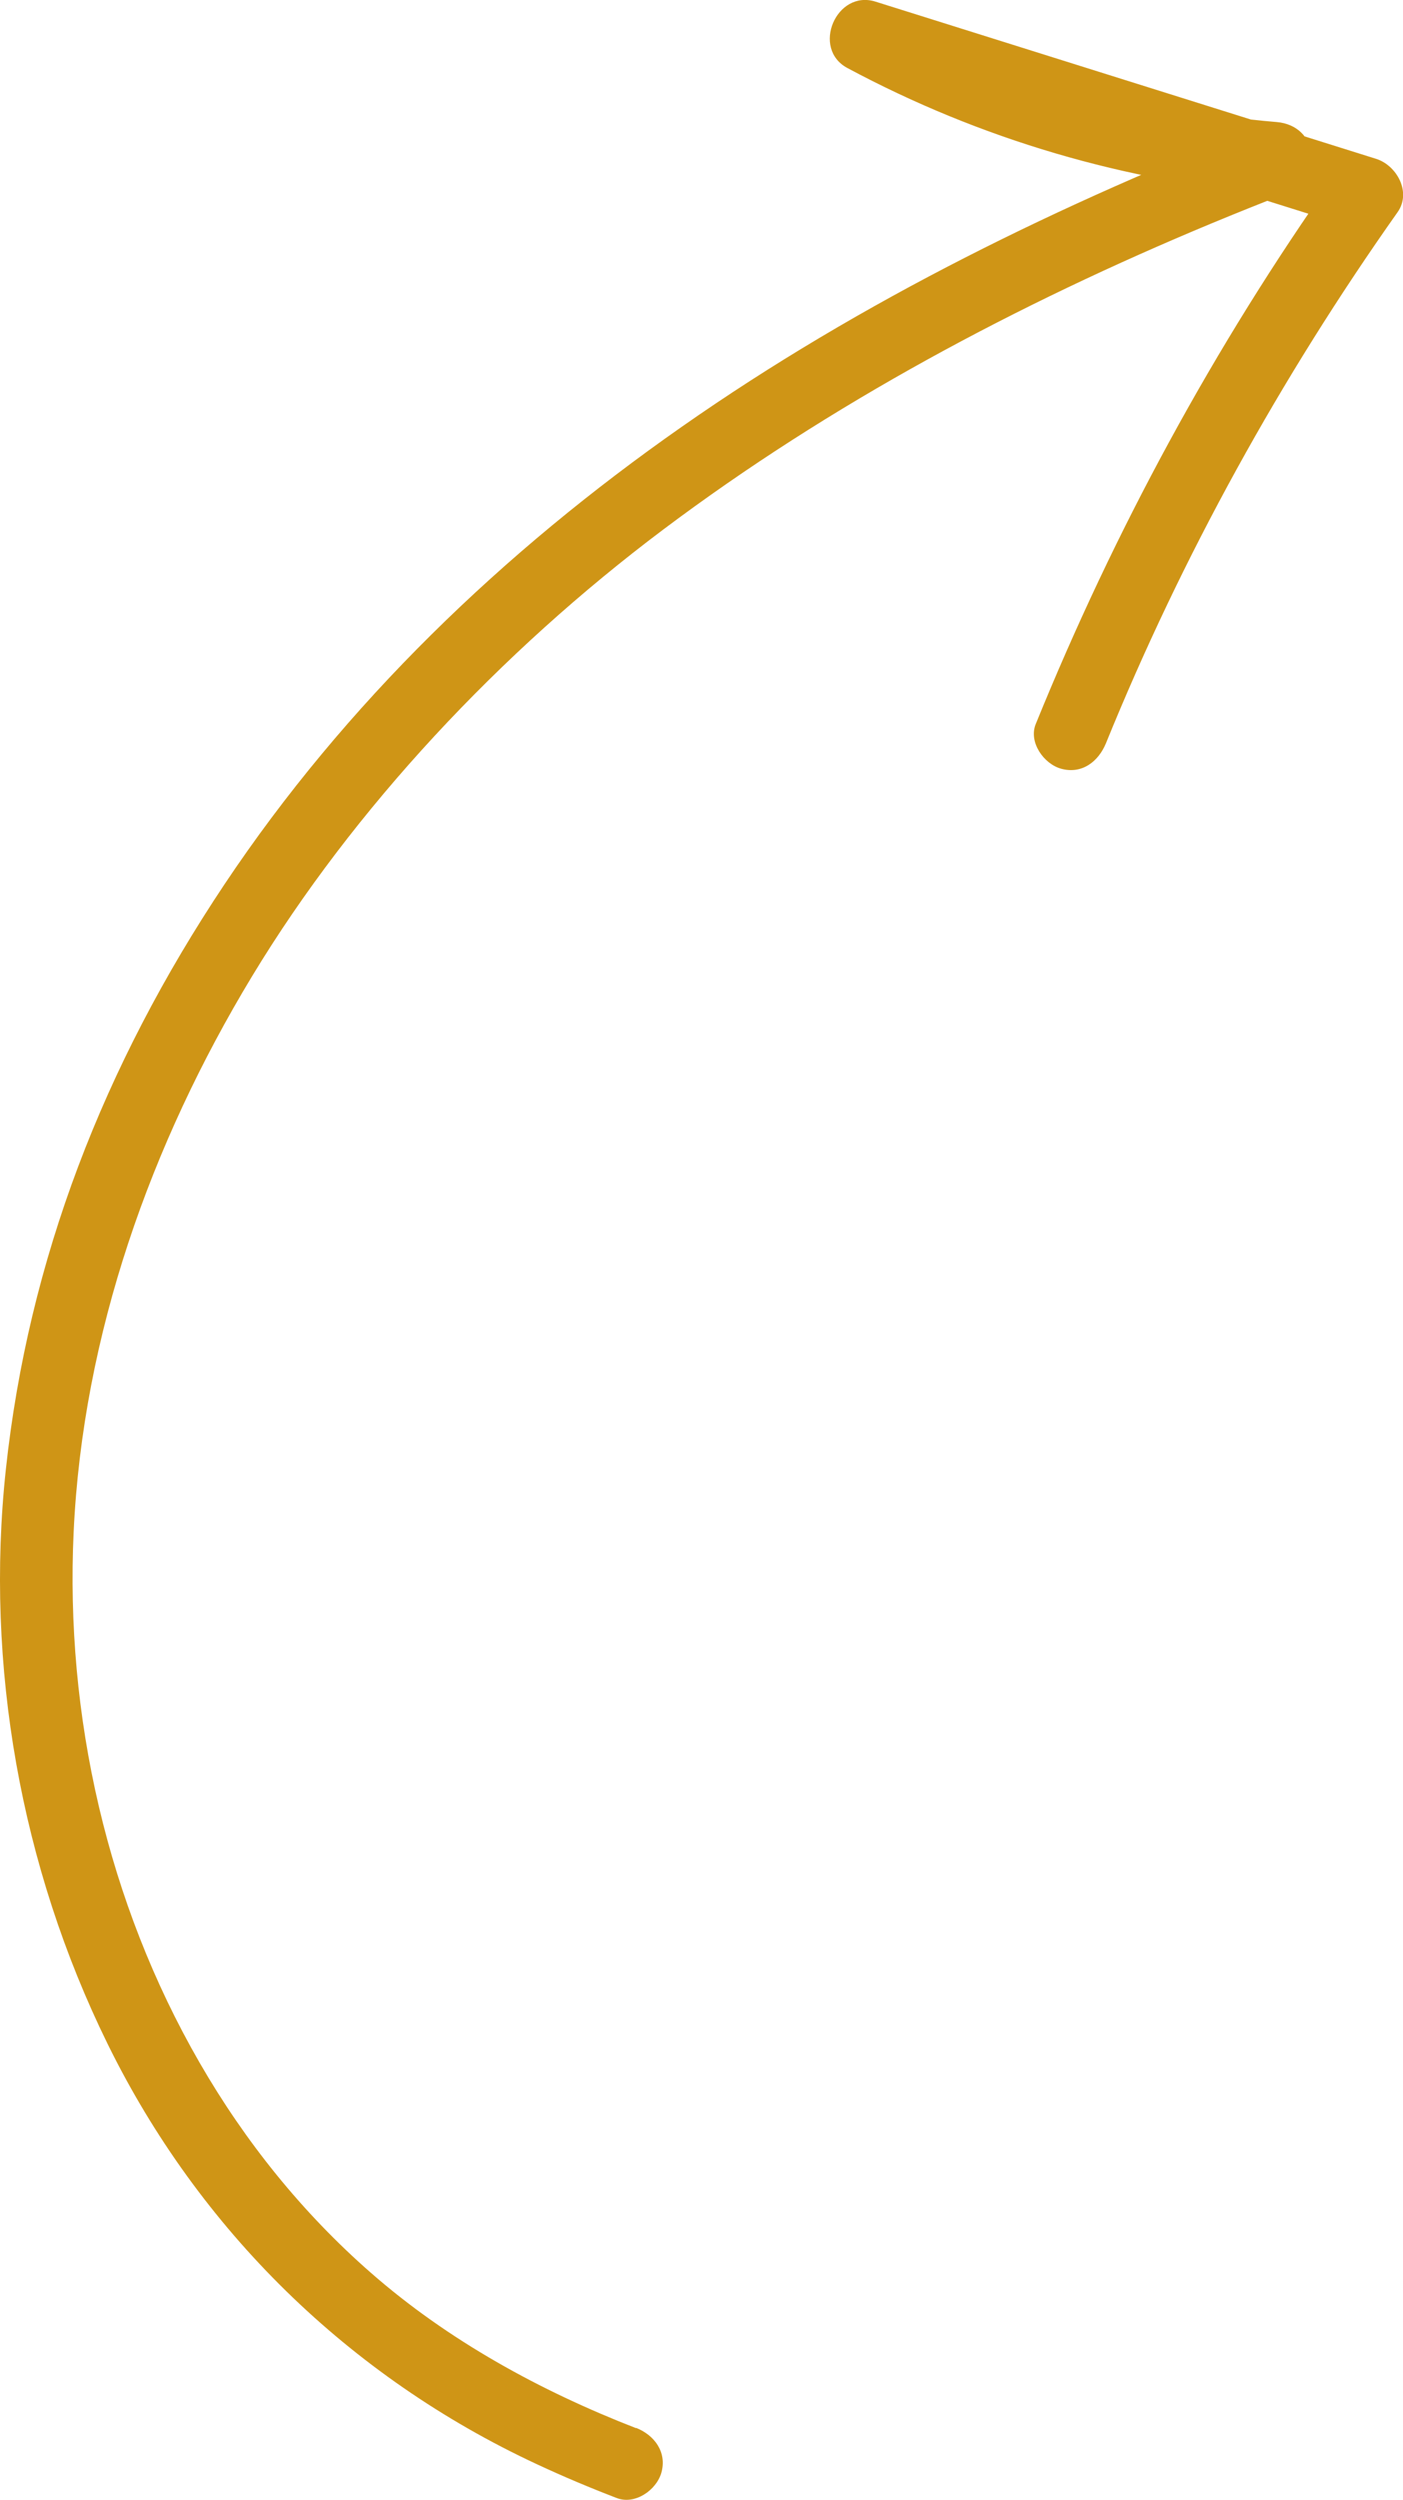 <?xml version="1.0" encoding="UTF-8"?> <svg xmlns="http://www.w3.org/2000/svg" id="_Слой_1" width="96.58" height="172.06" viewBox="0 0 96.58 172.06"><defs><style>.cls-1{fill:#cf9516;stroke-width:0px;}</style></defs><path class="cls-1" d="M43.78,167.12c-6.59-2.56-12.93-6.03-18.26-10.7-4.72-4.13-8.66-9.04-11.79-14.47-6.34-11-9.25-23.86-8.66-36.52.63-13.55,5.3-26.7,12.29-38.25s17.09-22.31,28.28-30.72c11.55-8.68,24.43-15.54,37.75-21.08,1.71-.71,3.43-1.4,5.15-2.07,2.63-1.03,2.23-4.67-.66-4.91-9.44-.79-18.68-3.55-27.02-8.03l-1.93,4.57c11.48,3.6,22.97,7.21,34.45,10.81l-1.49-3.67c-8.31,11.75-15.17,24.42-20.59,37.75-.51,1.25.55,2.75,1.75,3.08,1.43.39,2.56-.49,3.08-1.75,5.25-12.91,12.04-25.18,20.08-36.56.97-1.38-.07-3.23-1.49-3.67C83.23,7.32,71.74,3.72,60.26.11c-2.69-.84-4.43,3.23-1.93,4.57,9.16,4.91,19.19,7.85,29.55,8.71l-.66-4.91c-14.13,5.51-27.86,12.19-40.31,20.91-12.25,8.57-23.14,19.01-31.46,31.48S1.95,86.72.4,101.16c-1.44,13.47,1.03,27.34,7,39.5,6.29,12.81,16.63,22.93,29.57,28.95,1.8.84,3.63,1.61,5.48,2.32,1.26.49,2.74-.54,3.08-1.75.39-1.41-.48-2.58-1.75-3.08h0Z"></path></svg> 